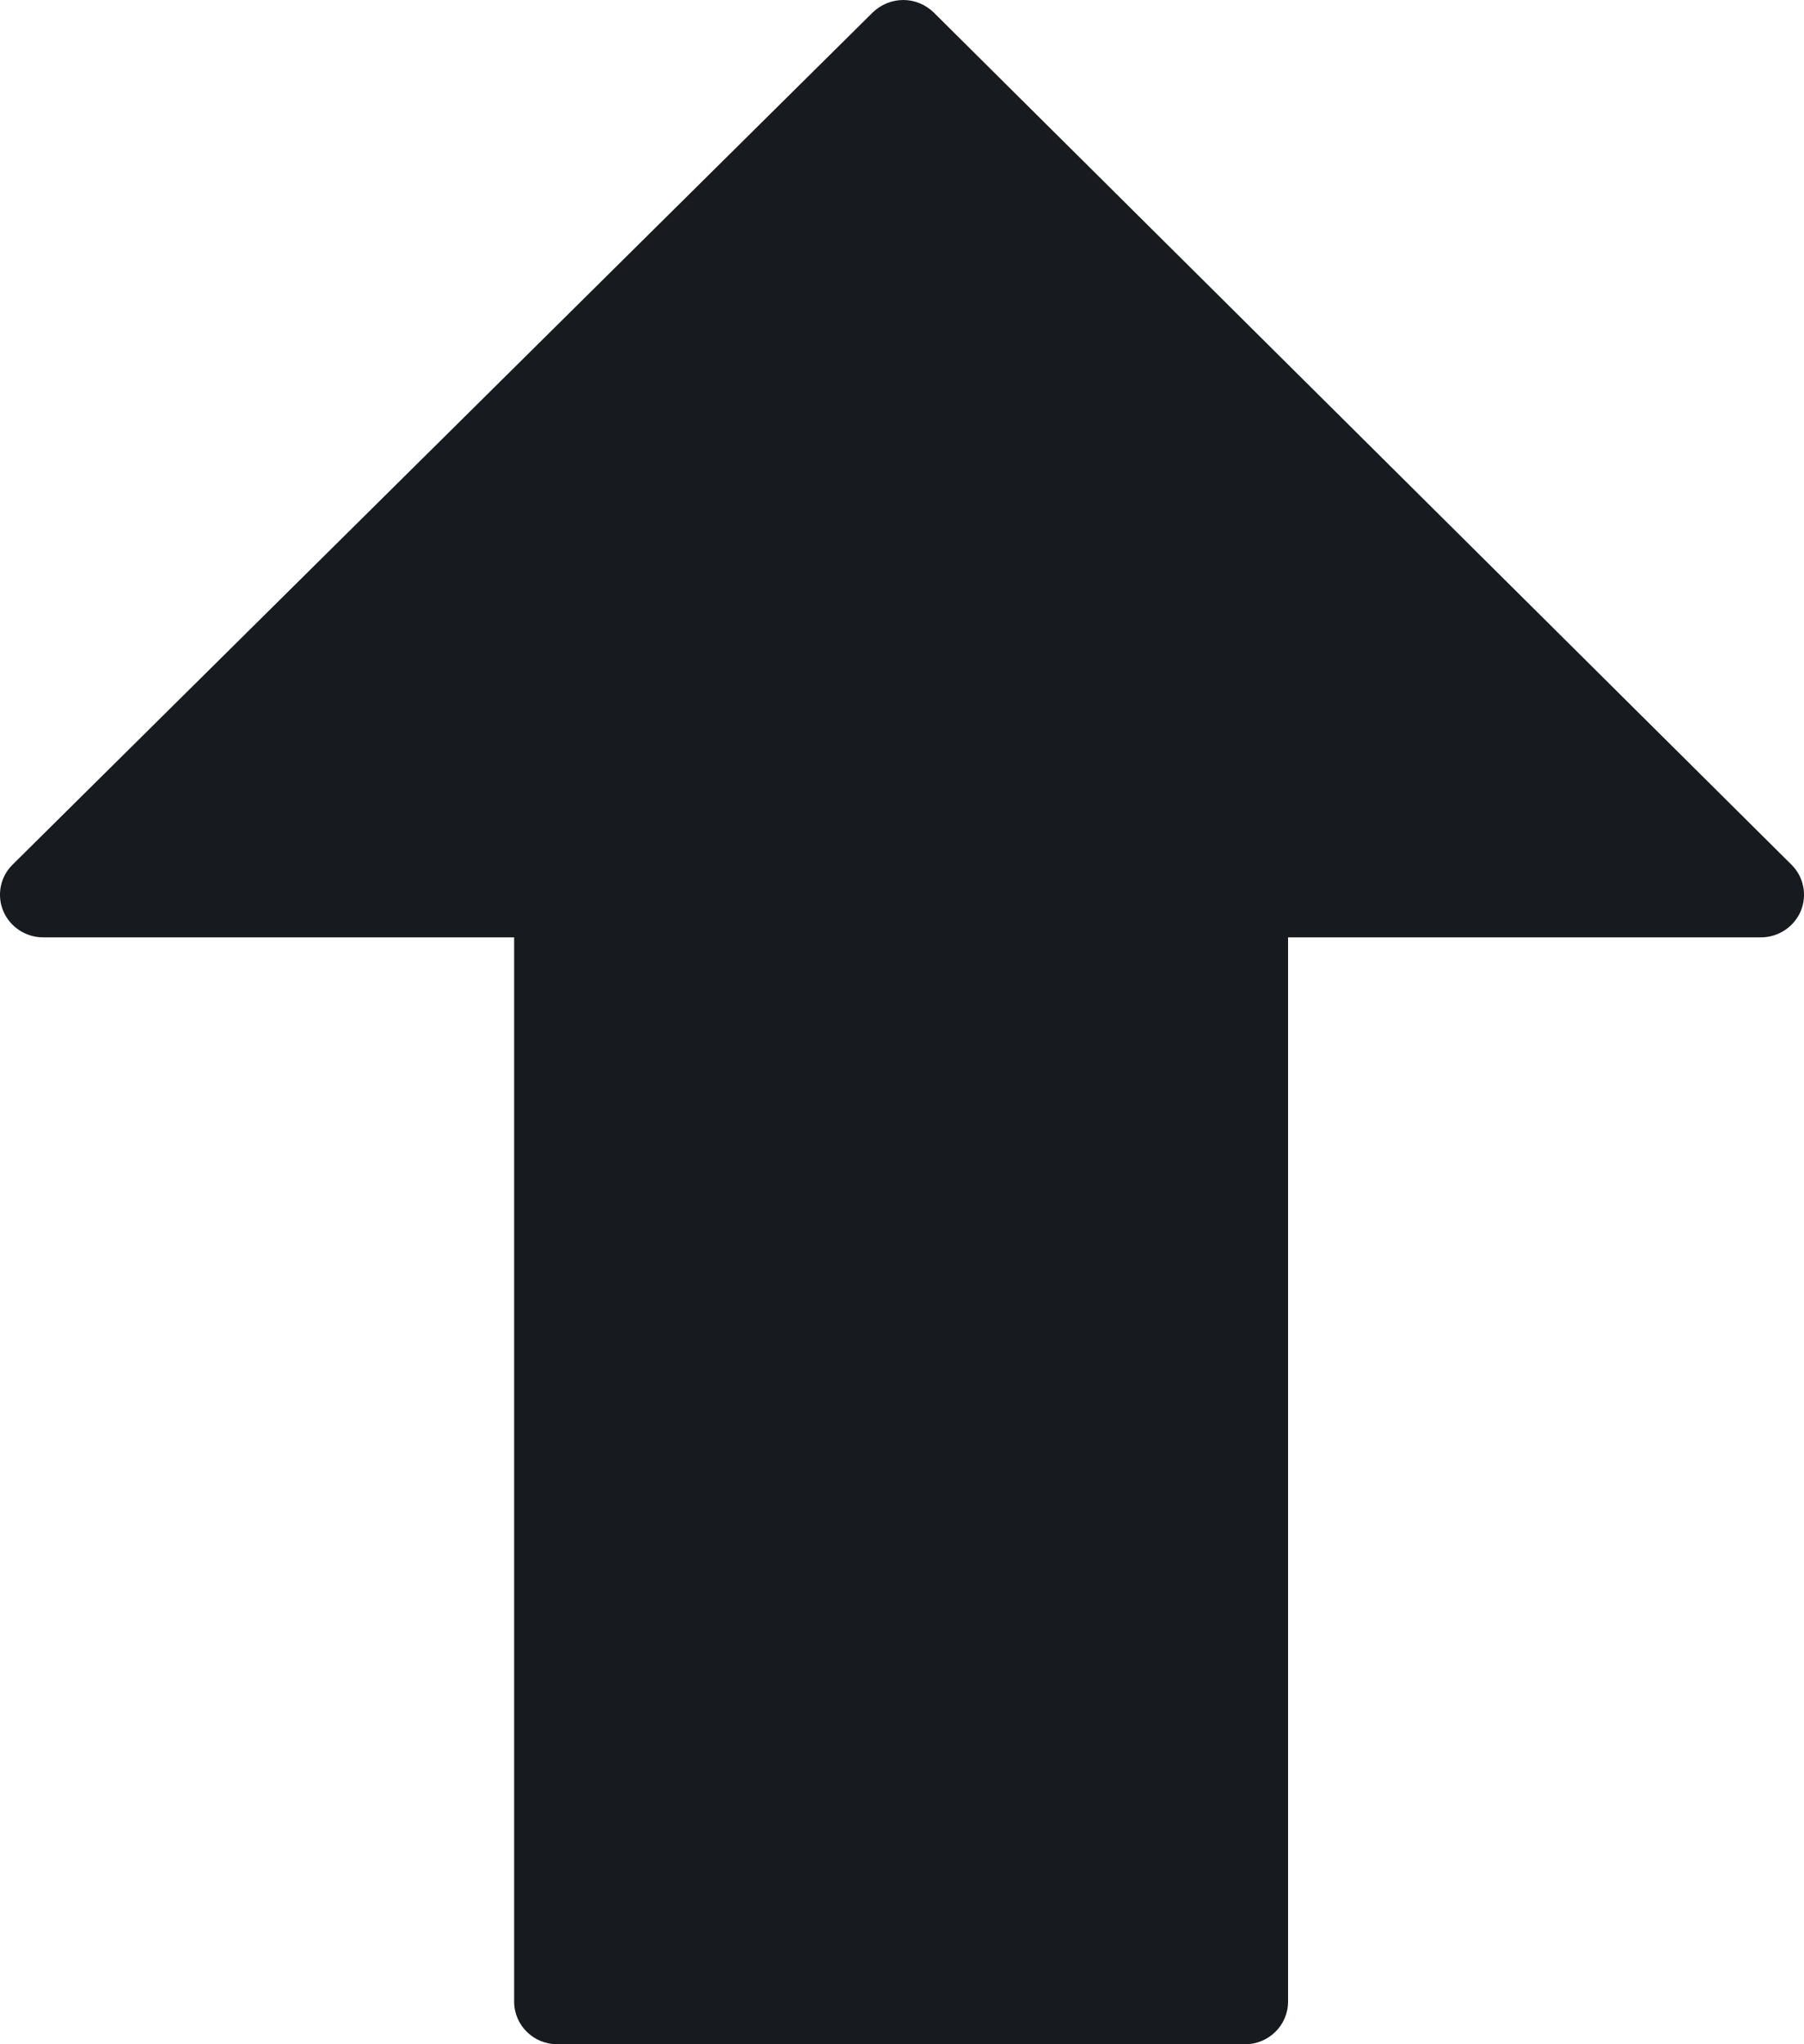 <?xml version="1.0" encoding="UTF-8"?> <svg xmlns="http://www.w3.org/2000/svg" width="15" height="17" viewBox="0 0 15 17" fill="none"> <path d="M0.027 7.576C0.083 7.708 0.213 7.795 0.358 7.795L4.275 7.795L4.275 16.646C4.275 16.841 4.435 17 4.633 17L10.353 17C10.55 17 10.71 16.841 10.71 16.646L10.71 7.795L14.643 7.795C14.787 7.795 14.917 7.708 14.973 7.577C15.028 7.444 14.998 7.292 14.896 7.191L7.764 0.104C7.696 0.038 7.606 6.46438e-07 7.511 6.5475e-07C7.415 6.63063e-07 7.325 0.038 7.257 0.103L0.105 7.19C0.002 7.291 -0.028 7.444 0.027 7.576Z" fill="#171B1F"></path> </svg> 